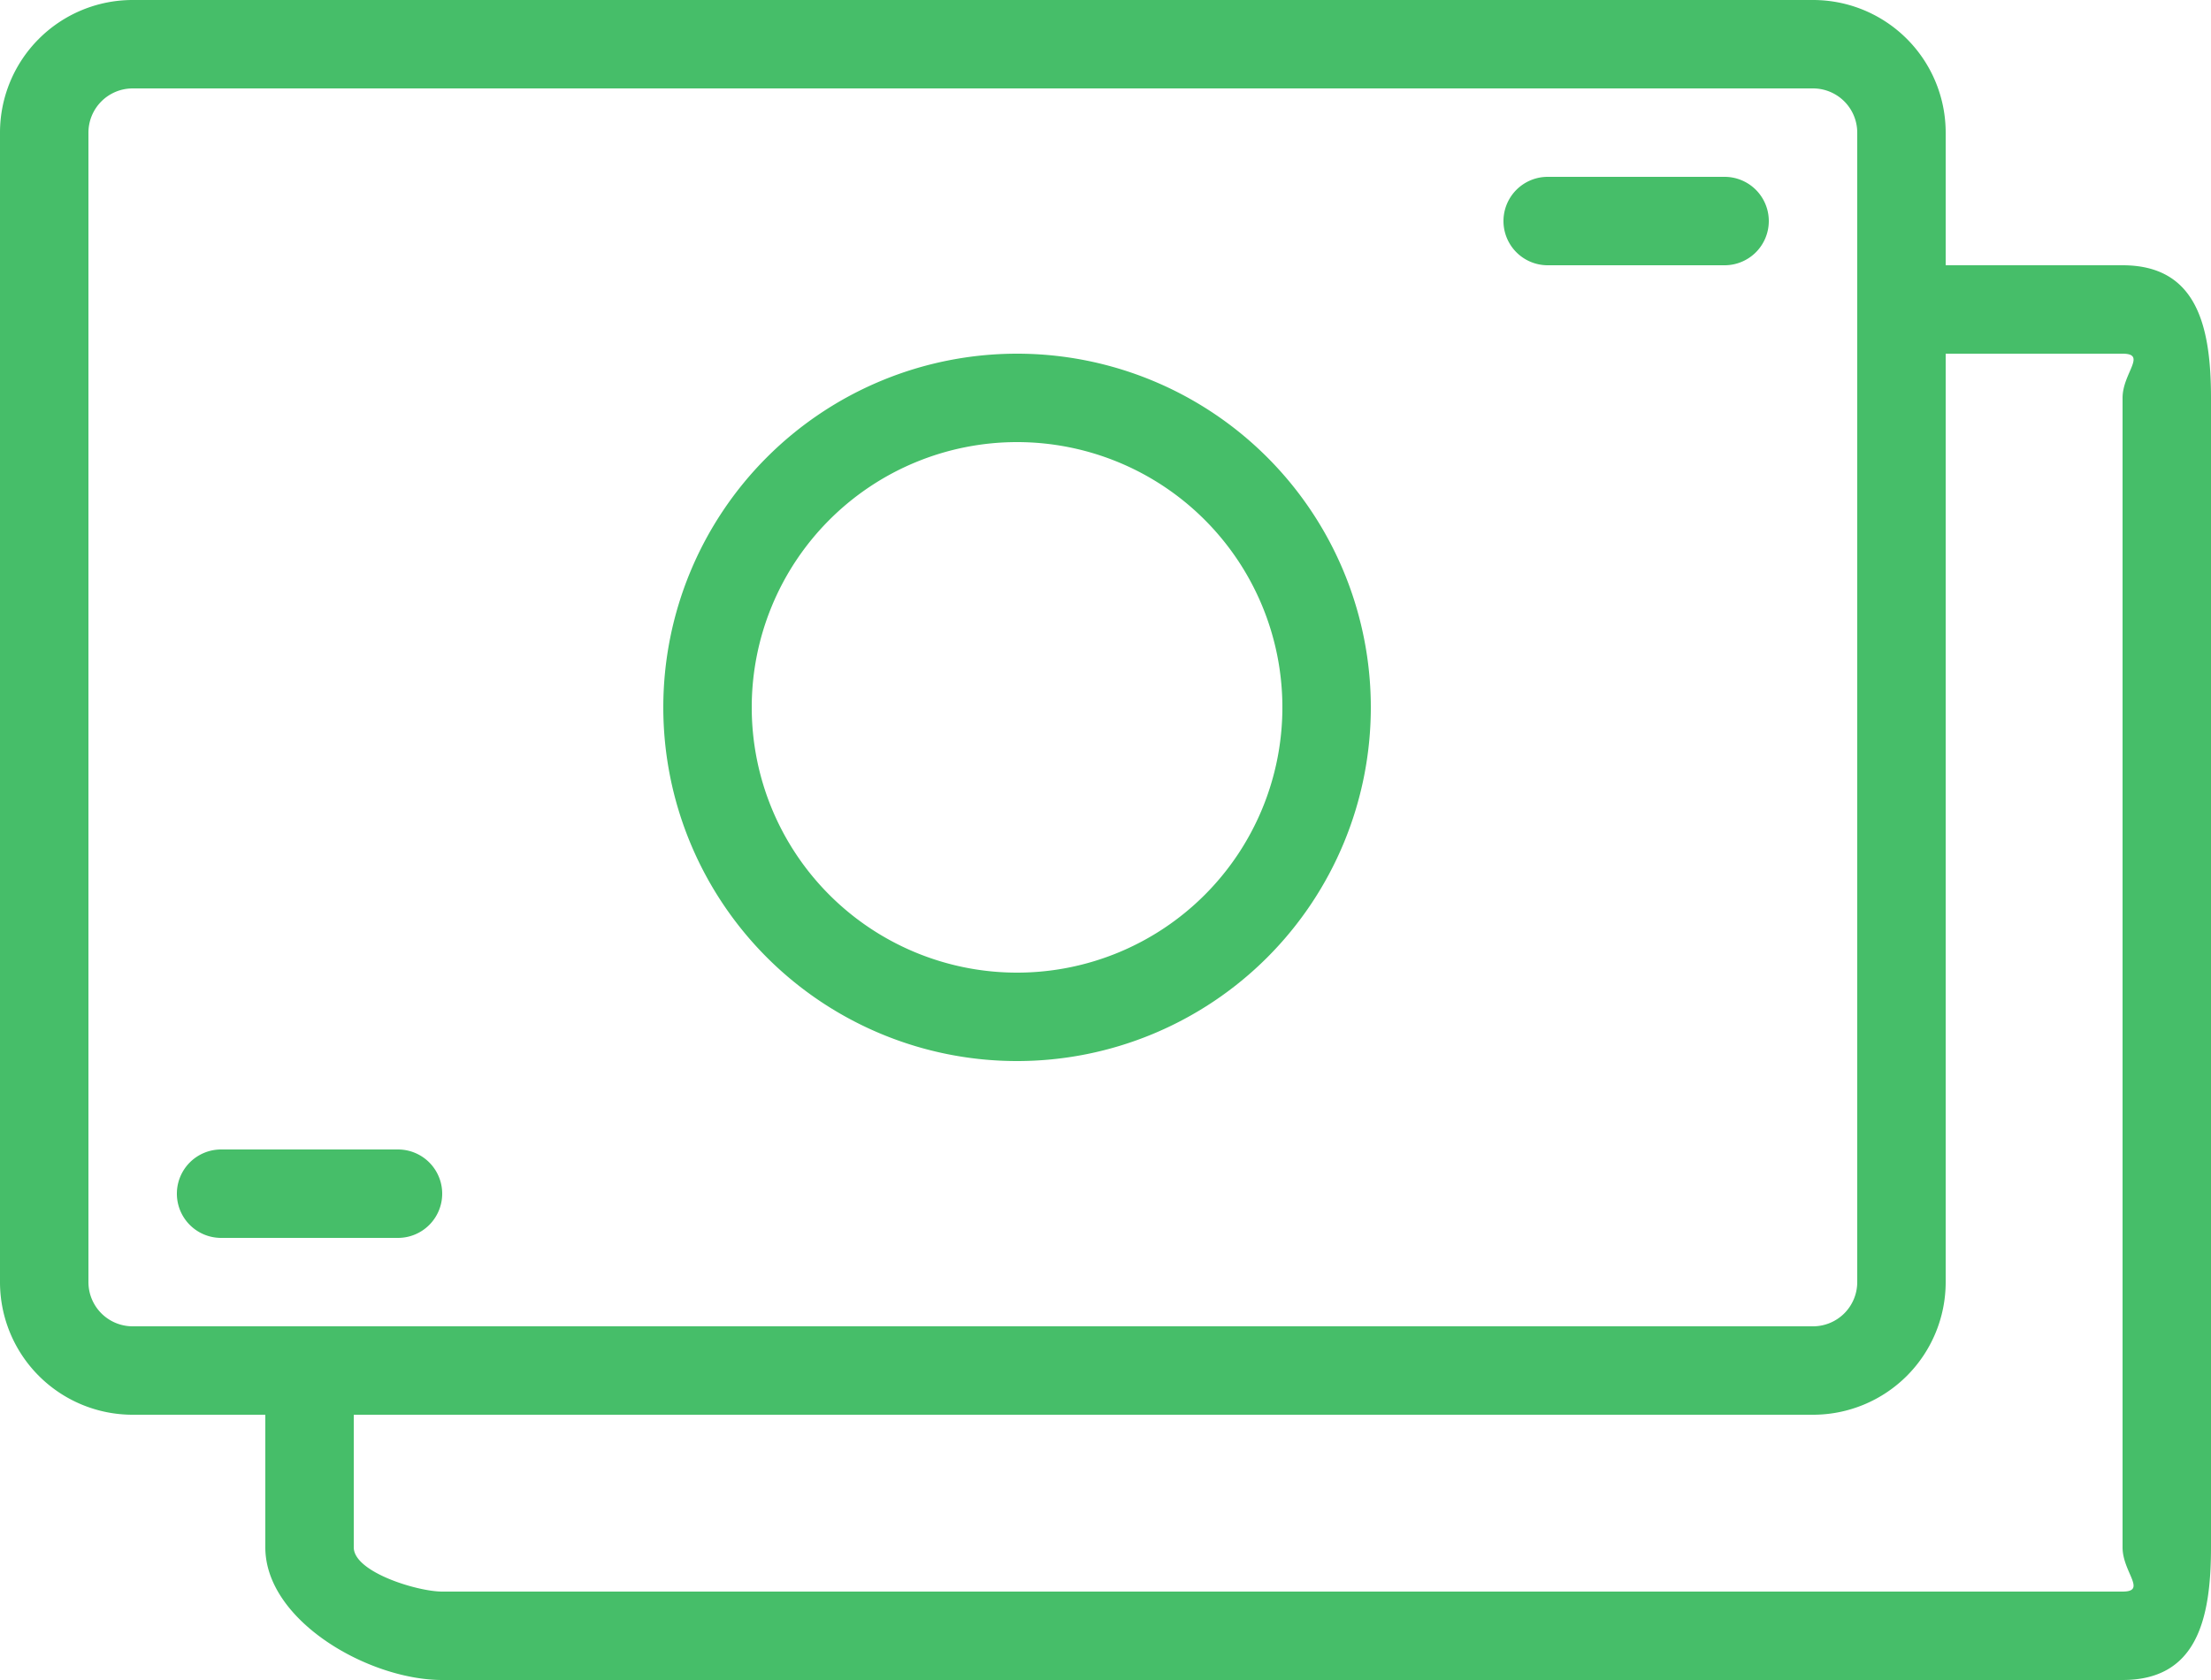<svg xmlns="http://www.w3.org/2000/svg" viewBox="0 0 25 19"><defs><style>.cls-1{fill:#46be69;}</style></defs><g id="Layer_2" data-name="Layer 2"><g id="Budicon_2.0.1" data-name="Budicon 2.0.1"><g id="eCommerce"><g id="budicon-money-a"><path class="cls-1" d="M24,3H22V1.5A1.5,1.5,0,0,0,20.5,0H1.5A1.5,1.5,0,0,0,0,1.5v13A1.5,1.5,0,0,0,1.5,16H3v1.5C3,18.33,4.17,19,5,19H24c.83,0,1-.67,1-1.5V4.5C25,3.67,24.83,3,24,3ZM1.5,15a.5.5,0,0,1-.5-.5V1.5A.5.5,0,0,1,1.5,1h19a.5.5,0,0,1,.5.5v13a.5.5,0,0,1-.5.5ZM24,18H5c-.28,0-1-.22-1-.5V16H20.5A1.5,1.5,0,0,0,22,14.5V4h2c.28,0,0,.22,0,.5v13C24,17.78,24.28,18,24,18ZM11.5,4a4,4,0,1,0,4,4A4,4,0,0,0,11.5,4Zm0,7a3,3,0,1,1,3-3A3,3,0,0,1,11.5,11ZM20,2.5a.5.5,0,0,1-.5.5h-2a.5.5,0,0,1,0-1h2A.5.5,0,0,1,20,2.5ZM5,13.5a.5.5,0,0,1-.5.5h-2a.5.5,0,0,1,0-1h2A.5.5,0,0,1,5,13.5Z"/></g></g></g></g></svg>